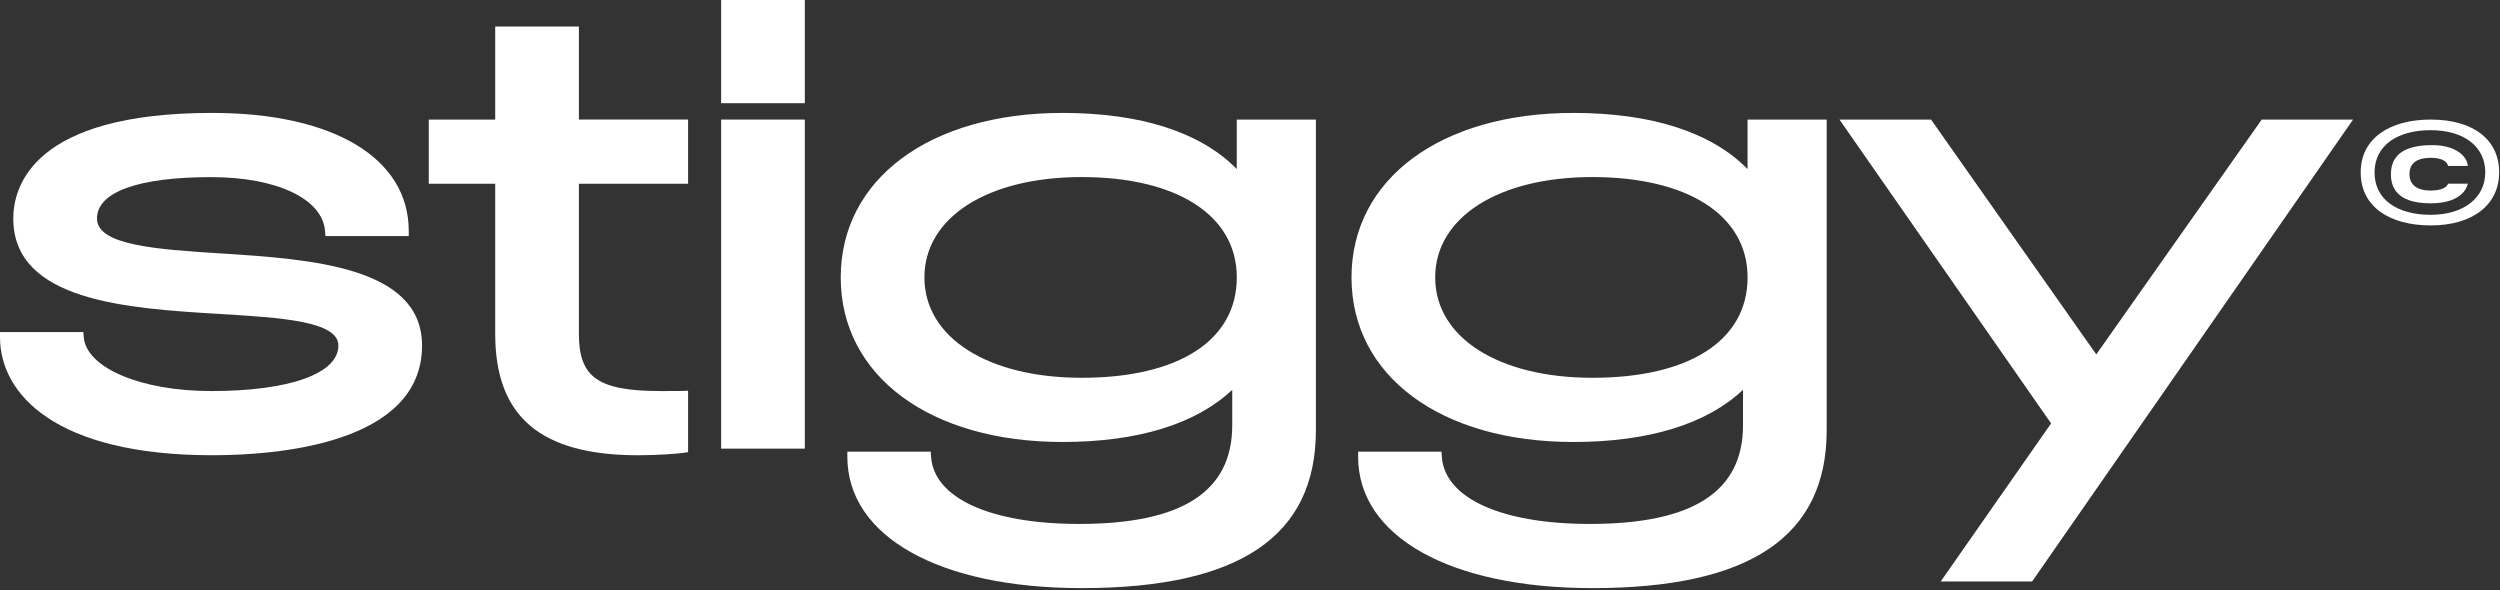 <svg width="898" height="212" viewBox="0 0 898 212" fill="none" xmlns="http://www.w3.org/2000/svg">
<rect x="0" y="0" width="898" height="212" fill="#333333" stroke="none"/>
<g clip-path="url(#clip0_20_89)">
<path d="M79.24 91.03C56.4 89.56 34.83 88.17 34.83 78.49C34.83 68.81 50.14 63.62 75.8 63.62C99.48 63.62 115.94 71.45 116.77 83.09L116.89 84.79H146.82V82.96C146.82 56.81 119.77 40.56 76.24 40.56C11.74 40.56 4.77 67.08 4.77 78.48C4.77 108.3 45.93 110.78 79.01 112.78C100.88 114.1 121.55 115.35 121.55 124.11C121.55 134.2 104.02 140.47 75.81 140.47C50.55 140.47 30.88 132.1 30.07 120.99L29.94 119.29H0V121.12C0 141.62 20.03 163.52 76.25 163.52C98.91 163.52 151.6 159.68 151.6 124.11C151.6 95.68 111.48 93.1 79.24 91.02V91.03Z" fill="white"/>
<path d="M207.94 9.54H177.88V42.95H154.02V66H177.88V119.94C177.88 149.68 194.19 163.53 229.22 163.53C236.49 163.53 243.47 162.95 245.59 162.65L247.16 162.42V140.34L245.24 140.43C244.65 140.46 238.19 140.47 237.57 140.47C214.86 140.47 207.94 135.67 207.94 119.93V65.99H247.16V42.94H207.94V9.54Z" fill="white"/>
<path d="M289.09 42.95H259.03V161.15H289.09V42.95Z" fill="white"/>
<path d="M289.09 0H259.03V37.07H289.09V0Z" fill="white"/>
<path d="M444.26 60.74C431.32 47.52 409.82 40.56 381.67 40.56C334.01 40.56 301.99 64.31 301.99 99.66C301.99 135.01 334.01 158.76 381.67 158.76C408.69 158.76 429.63 152.3 442.62 140.02V152.75C442.62 176.6 424.63 188.2 387.63 188.2C355.75 188.2 335.37 178.92 334.43 163.97L334.32 162.25H304.37V164.08C304.37 192.73 337.4 211.25 388.52 211.25C445.15 211.25 472.67 192.7 472.67 154.54V42.95H444.25V60.74H444.26ZM388.53 135.7C354.75 135.7 332.05 121.21 332.05 99.65C332.05 78.09 354.74 63.6 388.53 63.6C422.32 63.6 444.26 77.07 444.26 99.65C444.26 122.23 423.43 135.7 388.53 135.7Z" fill="white"/>
<path d="M627.73 60.74C614.79 47.52 593.29 40.56 565.14 40.56C517.48 40.56 485.46 64.31 485.46 99.66C485.46 135.01 517.48 158.76 565.14 158.76C592.16 158.76 613.1 152.3 626.09 140.02V152.75C626.09 176.6 608.1 188.2 571.1 188.2C539.22 188.2 518.84 178.92 517.9 163.97L517.79 162.25H487.84V164.08C487.84 192.73 520.87 211.25 571.99 211.25C628.62 211.25 656.14 192.7 656.14 154.54V42.95H627.72V60.74H627.73ZM572 135.7C538.22 135.7 515.52 121.21 515.52 99.65C515.52 78.09 538.21 63.6 572 63.6C605.79 63.6 627.73 77.07 627.73 99.65C627.73 122.23 606.9 135.7 572 135.7Z" fill="white"/>
<path d="M812.41 42.95L752.98 127.3L693.63 42.95H660.74L736.75 152.09L697.1 208.87H729.93L845.22 42.95H812.41Z" fill="white"/>
<path d="M858.82 62.57C858.82 54.98 864.63 52.13 873.64 52.13C883.17 52.13 886.41 57.03 886.41 59.61H879.31C879.31 59.61 879.14 56.69 873.12 56.69C867.1 56.69 865.47 59.51 865.47 62.57C865.47 65.63 867.38 68.44 872.98 68.44C879.03 68.44 879.31 65.97 879.31 65.97H886.41C886.41 65.97 885.58 73.03 873.05 73.03C860.52 73.03 858.82 66.85 858.82 62.56V62.57Z" fill="white"/>
<path d="M873.11 42.95C858.61 42.95 847.96 49.52 847.96 61.96C847.96 74.4 858.53 80.97 873.11 80.97C888.45 80.97 897.7 73.39 897.7 61.87C897.7 50.35 888.66 42.95 873.11 42.95ZM873.05 77.16C861.4 77.16 852.94 71.9 852.94 61.96C852.94 52.02 861.45 46.76 873.05 46.76C885.48 46.76 892.71 52.96 892.71 61.89C892.71 70.82 885.31 77.16 873.05 77.16Z" fill="white"/>
</g>
<defs>
<clipPath id="clip0_20_89">
<rect width="897.7" height="211.25" fill="white"/>
</clipPath>
</defs>
</svg>
